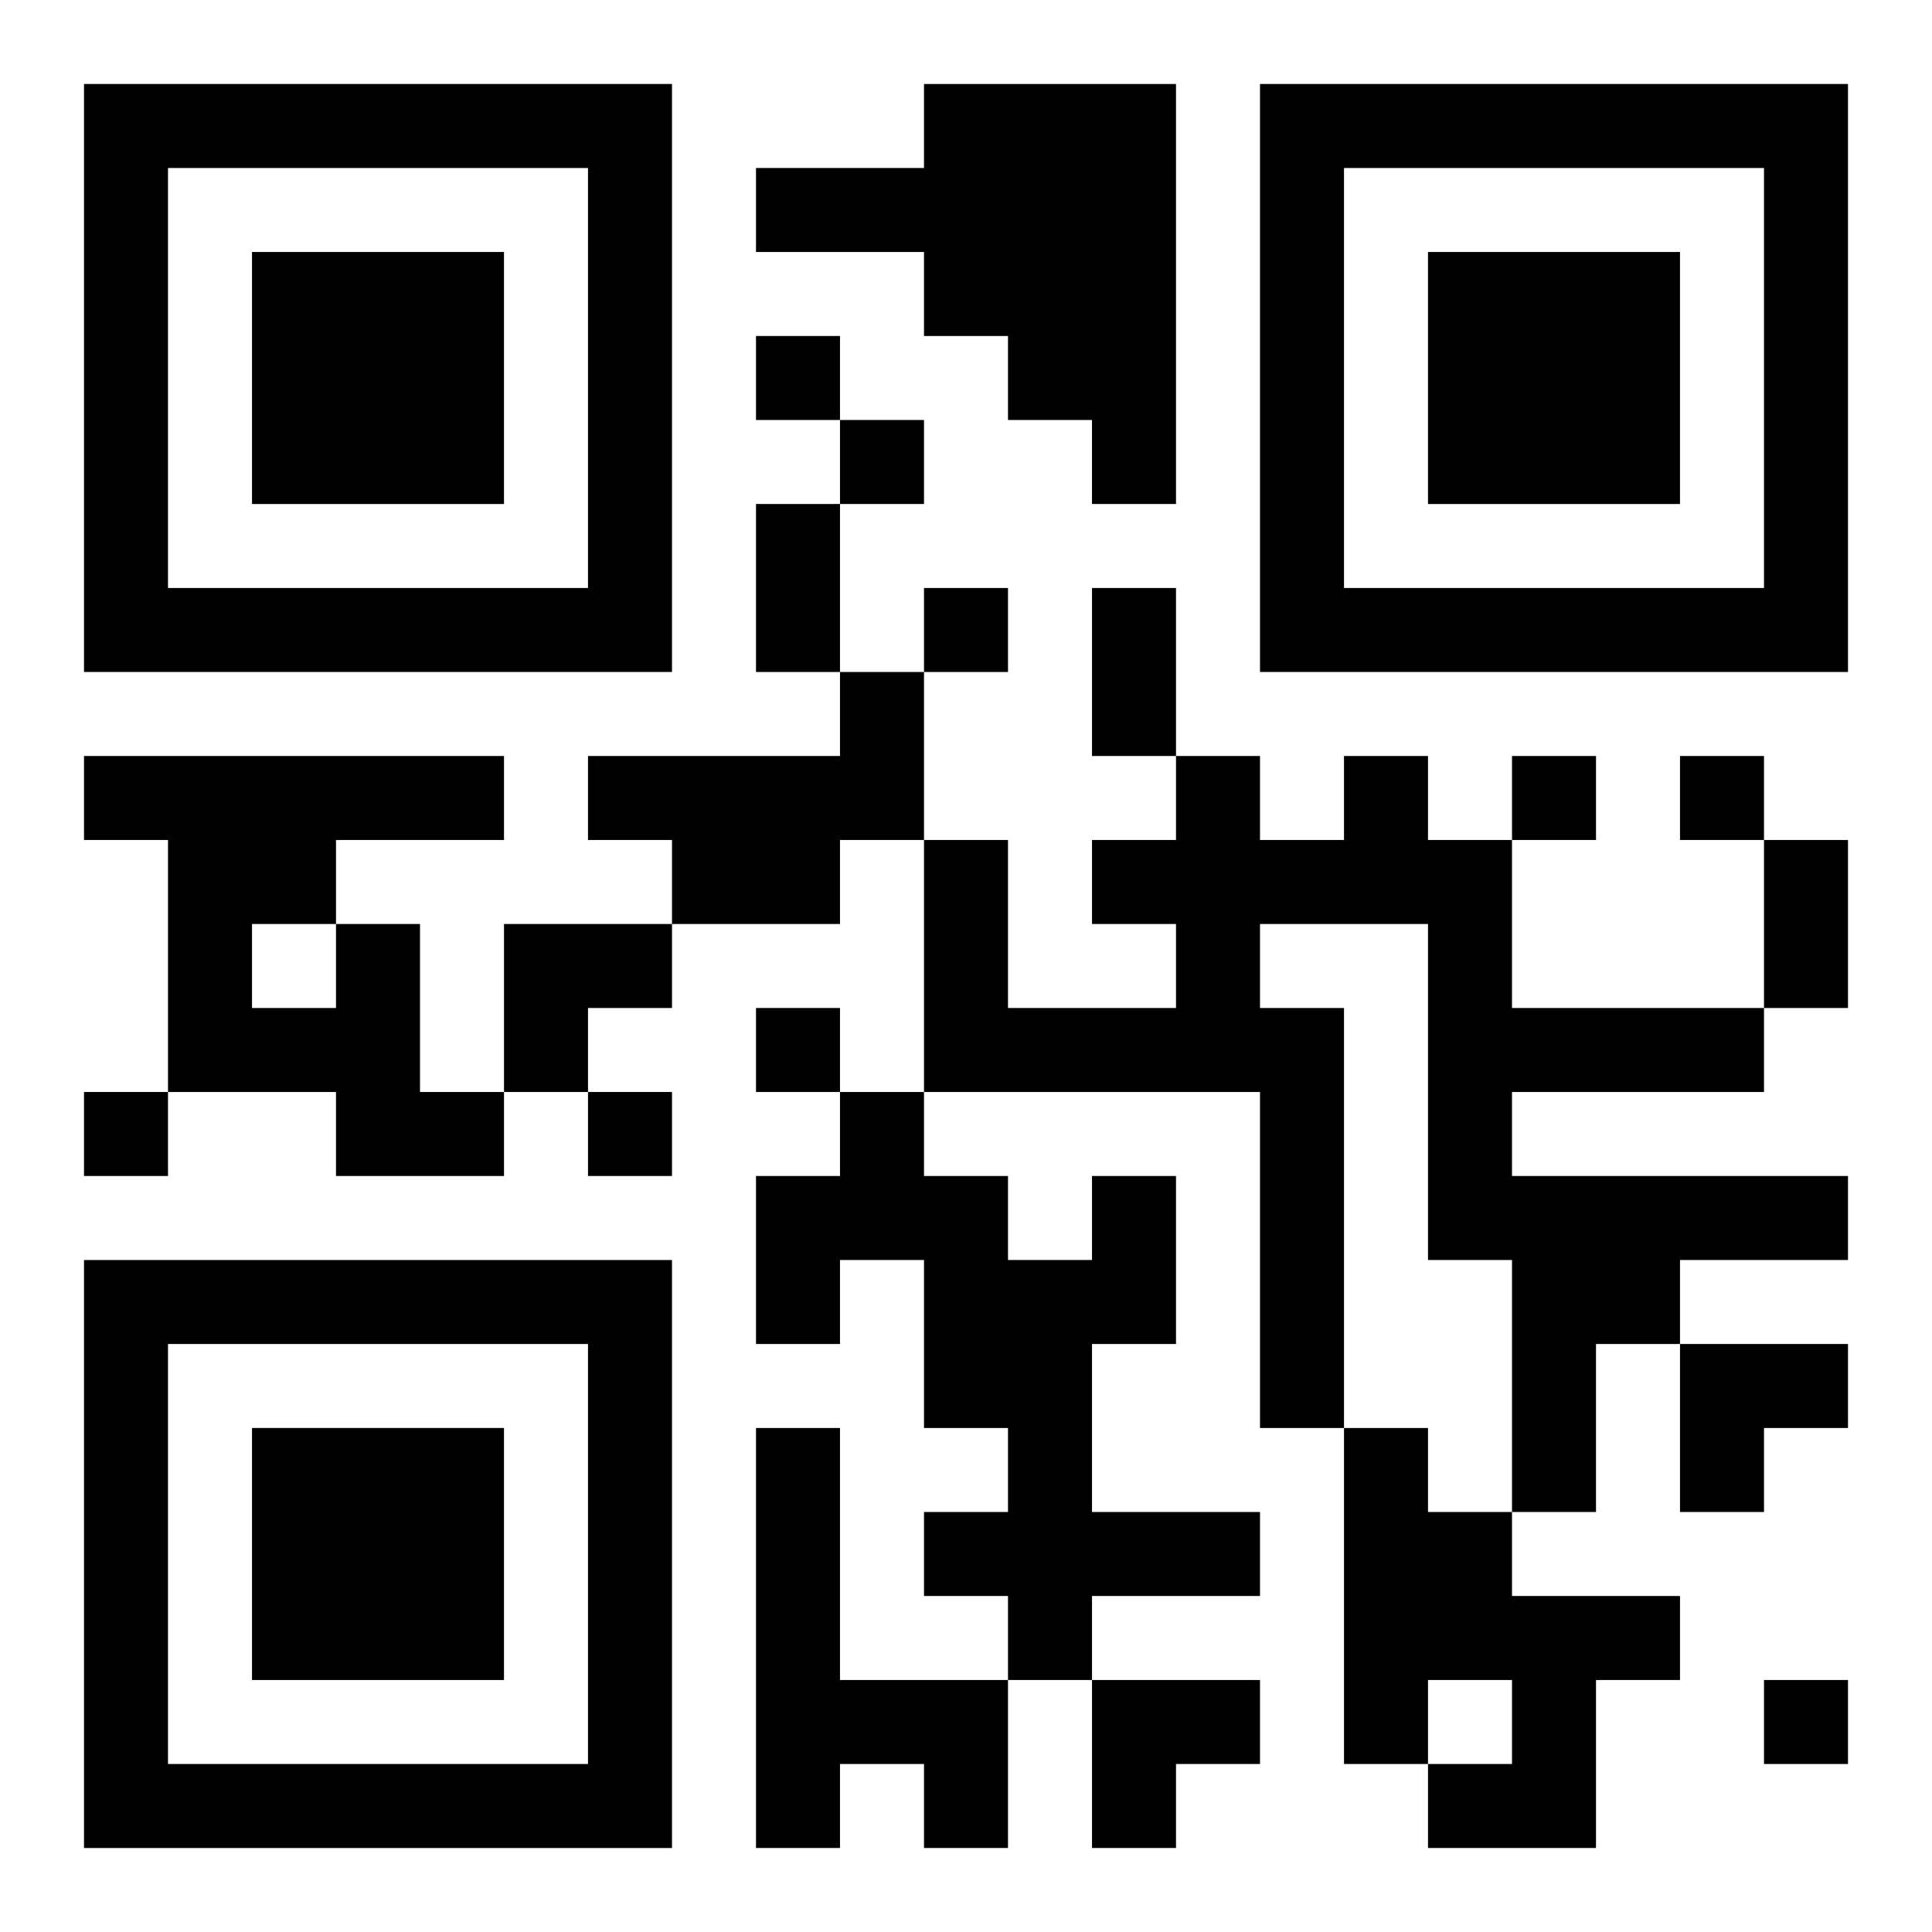 <?xml version="1.0" encoding="UTF-8"?>
<svg width="250" height="250" baseProfile="full" version="1.1" viewBox="-1 -1 23 23" xmlns="http://www.w3.org/2000/svg" xmlns:xlink="http://www.w3.org/1999/xlink"><symbol id="a"><path d="m0 7v7h7v-7h-7zm1 1h5v5h-5v-5zm1 1v3h3v-3h-3z"/></symbol><use y="-7" xlink:href="#a"/><use y="7" xlink:href="#a"/><use x="14" y="-7" xlink:href="#a"/><path d="m10 0h3v5h-1v-1h-1v-1h-1v-1h-2v-1h2v-1m-1 7h1v2h-1v1h-2v-1h-1v-1h3v-1m6 1h1v1h1v2h3v1h-3v1h4v1h-2v1h-1v2h-1v-3h-1v-4h-2v1h1v5h-1v-4h-4v-3h1v2h2v-1h-1v-1h1v-1h1v1h1v-1m-12 2h1v2h1v1h-2v-1h-2v-3h-1v-1h5v1h-2v1m-1 0v1h1v-1h-1m10 3h1v2h-1v2h2v1h-2v1h-1v-1h-1v-1h1v-1h-1v-2h-1v1h-1v-2h1v-1h1v1h1v1h1v-1m-4 3h1v3h2v2h-1v-1h-1v1h-1v-5m7 0h1v1h1v1h2v1h-1v2h-2v-1h1v-1h-1v1h-1v-4m-7-13v1h1v-1h-1m1 1v1h1v-1h-1m1 2v1h1v-1h-1m7 2v1h1v-1h-1m2 0v1h1v-1h-1m-11 3v1h1v-1h-1m-8 1v1h1v-1h-1m6 0v1h1v-1h-1m14 7v1h1v-1h-1m-12-14h1v2h-1v-2m4 1h1v2h-1v-2m8 3h1v2h-1v-2m-15 1h2v1h-1v1h-1zm14 5h2v1h-1v1h-1zm-7 4h2v1h-1v1h-1z"/></svg>
